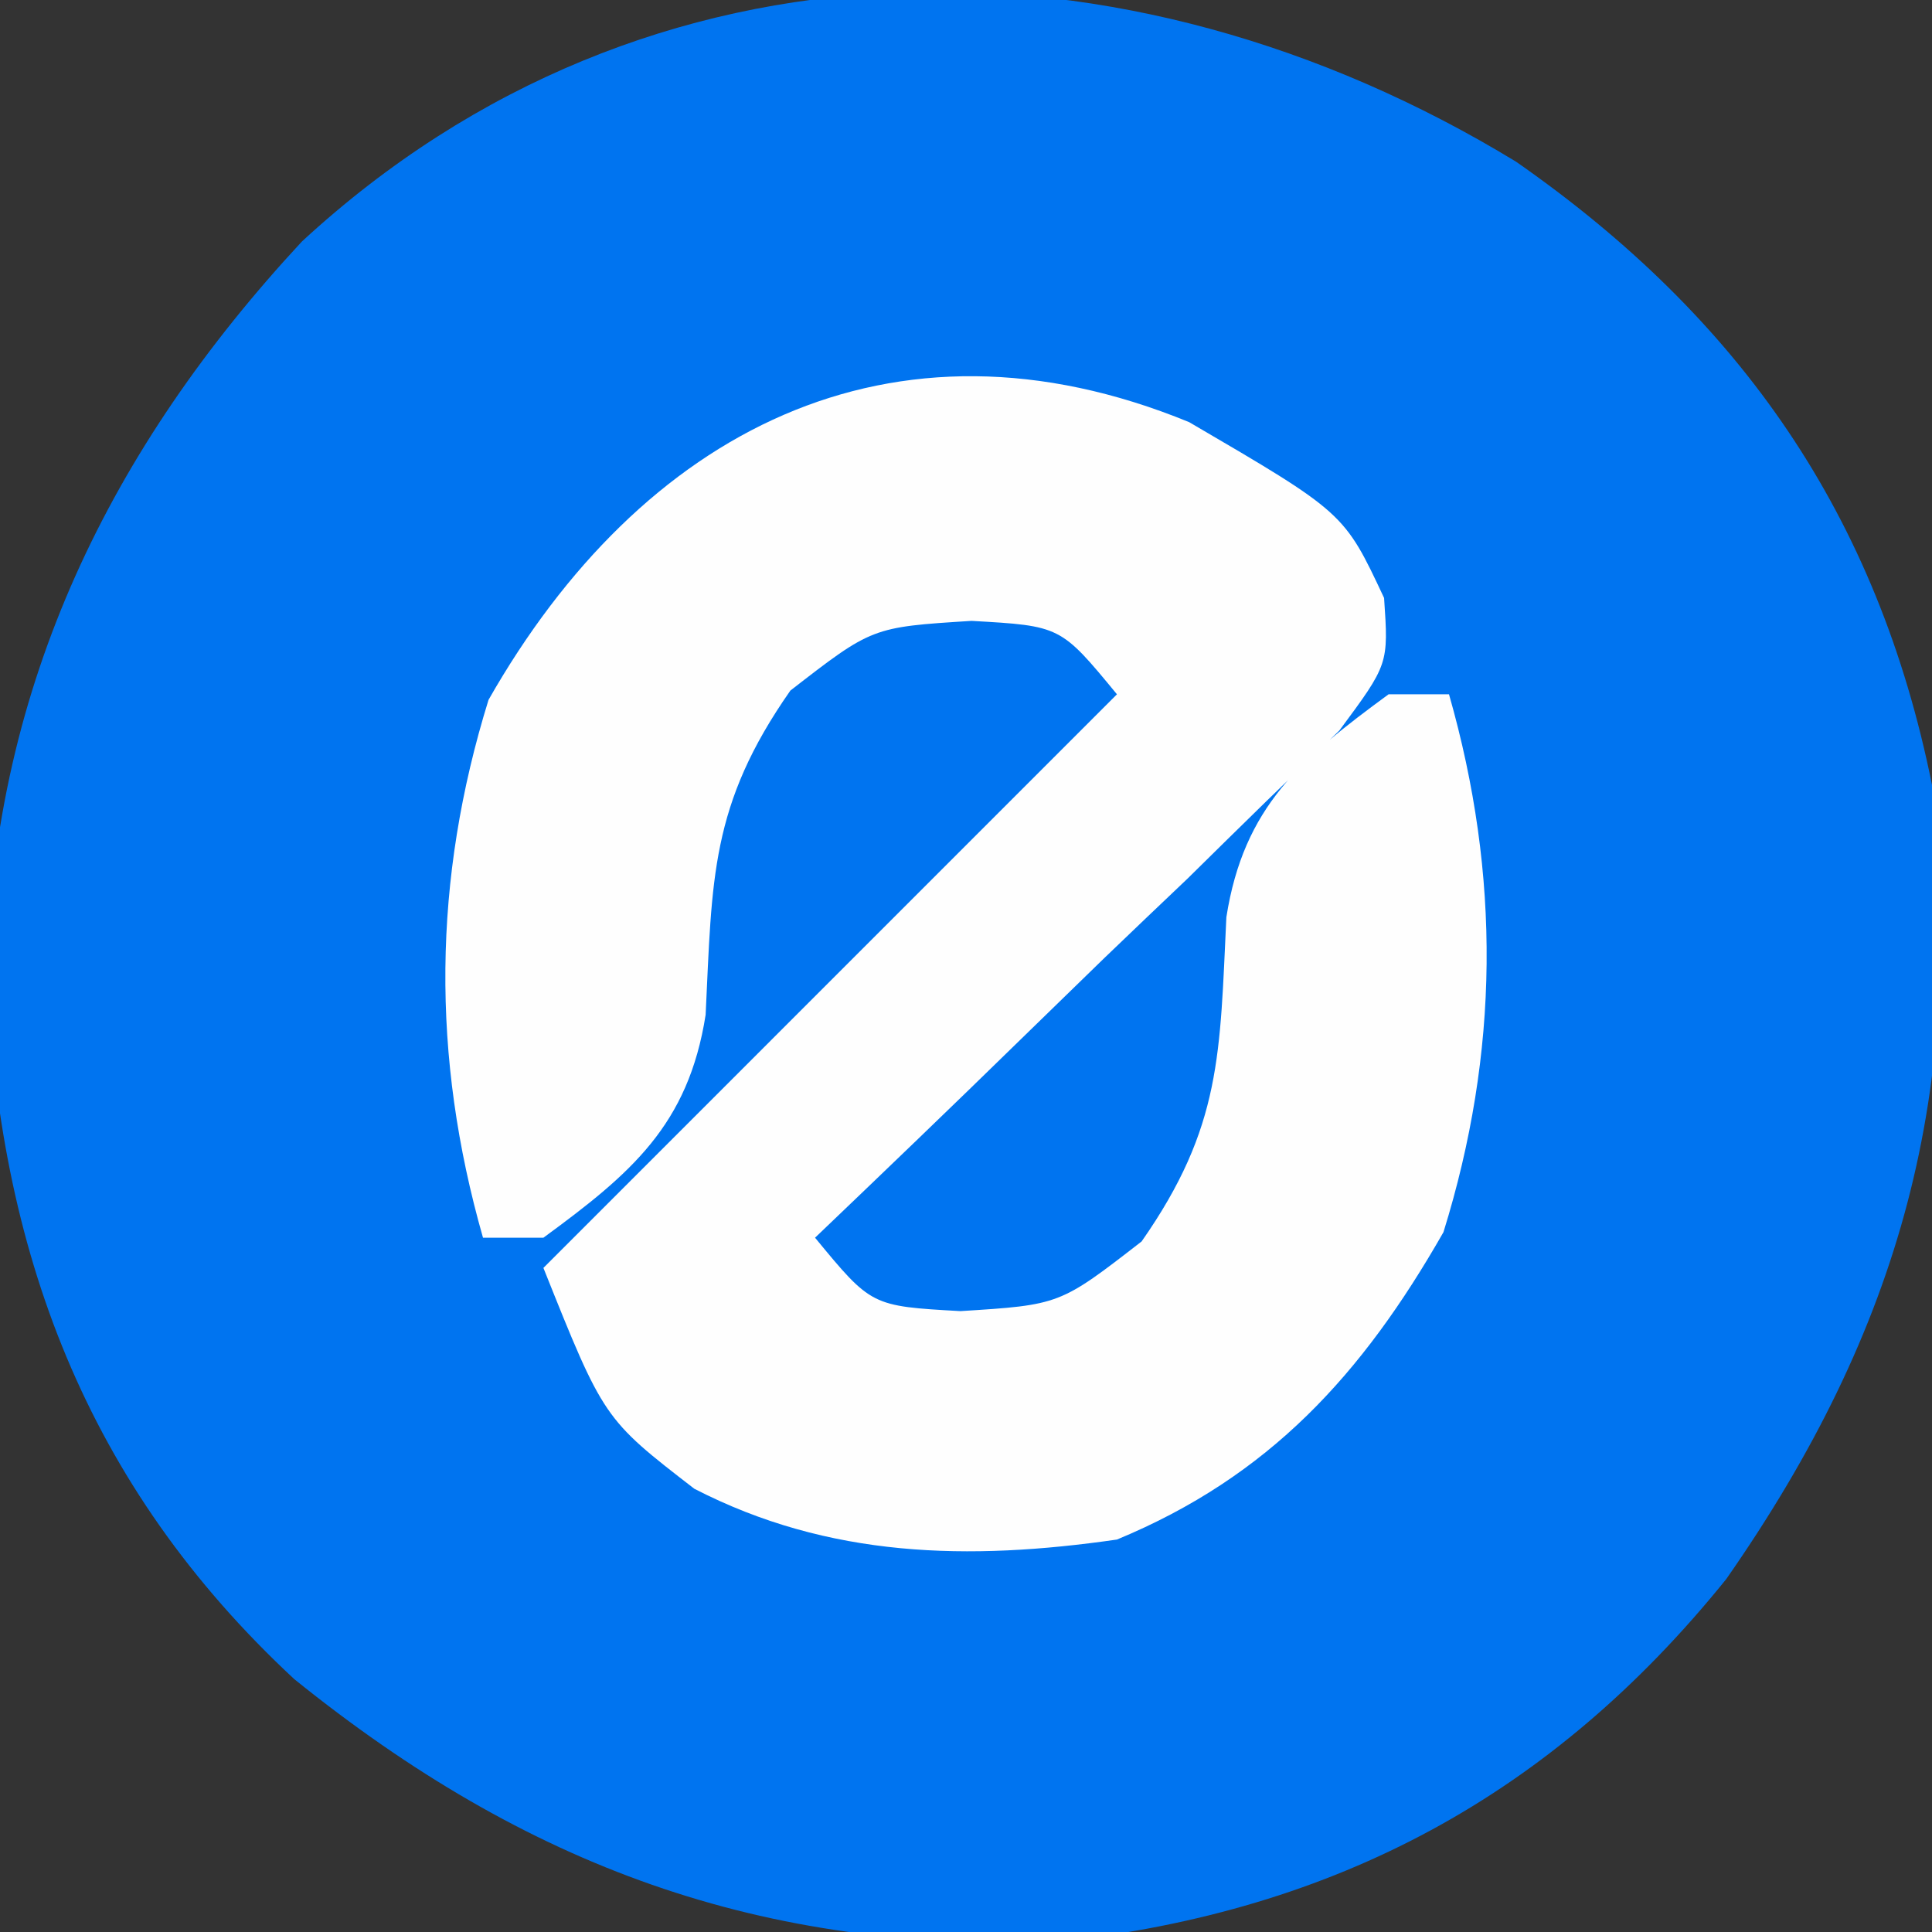 <?xml version="1.0" encoding="UTF-8"?>
<svg xmlns="http://www.w3.org/2000/svg" xmlns:xlink="http://www.w3.org/1999/xlink" width="30px" height="30px" viewBox="0 0 30 30" version="1.1">
<rect x="0" y="0" width="30" height="30" fill="#333333" stroke="none"/>
<g id="surface1">
<path style=" stroke:none;fill-rule:nonzero;fill:rgb(0%,45.49%,94.118%);fill-opacity:1;" d="M 23.543 2.512 C 27.027 4.941 29.156 8 30 12.188 C 30.527 16.93 29.523 20.625 26.805 24.52 C 24.098 27.879 20.746 29.676 16.457 30.148 C 11.824 30.328 8.168 28.977 4.57 26.074 C 1.328 23.062 -0.035 19.41 -0.207 15.031 C -0.078 10.625 1.707 6.961 4.688 3.75 C 10.066 -1.215 17.488 -1.18 23.543 2.512 Z M 23.543 2.512 "/>
<path style=" stroke:none;fill-rule:nonzero;fill:rgb(99.608%,99.608%,99.608%);fill-opacity:1;" d="M 18.465 6.555 C 20.871 7.961 20.871 7.961 21.492 9.285 C 21.562 10.312 21.562 10.312 20.797 11.344 C 20.422 11.707 20.047 12.07 19.66 12.445 C 19.258 12.84 18.852 13.234 18.438 13.645 C 17.793 14.258 17.793 14.258 17.141 14.883 C 16.711 15.301 16.285 15.715 15.844 16.145 C 14.789 17.176 13.723 18.199 12.656 19.219 C 13.531 20.281 13.531 20.281 14.914 20.359 C 16.457 20.262 16.457 20.262 17.727 19.277 C 18.973 17.496 18.941 16.355 19.043 14.242 C 19.312 12.527 20.203 11.777 21.562 10.781 C 21.871 10.781 22.18 10.781 22.5 10.781 C 23.305 13.598 23.281 16.34 22.414 19.133 C 21.152 21.344 19.711 22.926 17.344 23.906 C 15.043 24.238 12.871 24.195 10.781 23.117 C 9.375 22.031 9.375 22.031 8.438 19.688 C 11.375 16.75 14.316 13.809 17.344 10.781 C 16.469 9.719 16.469 9.719 15.086 9.641 C 13.543 9.738 13.543 9.738 12.273 10.723 C 11.027 12.504 11.059 13.645 10.957 15.758 C 10.688 17.473 9.797 18.223 8.438 19.219 C 8.129 19.219 7.82 19.219 7.5 19.219 C 6.695 16.402 6.719 13.66 7.586 10.867 C 9.949 6.715 13.828 4.652 18.465 6.555 Z M 18.465 6.555 "/>
</g>
</svg>
